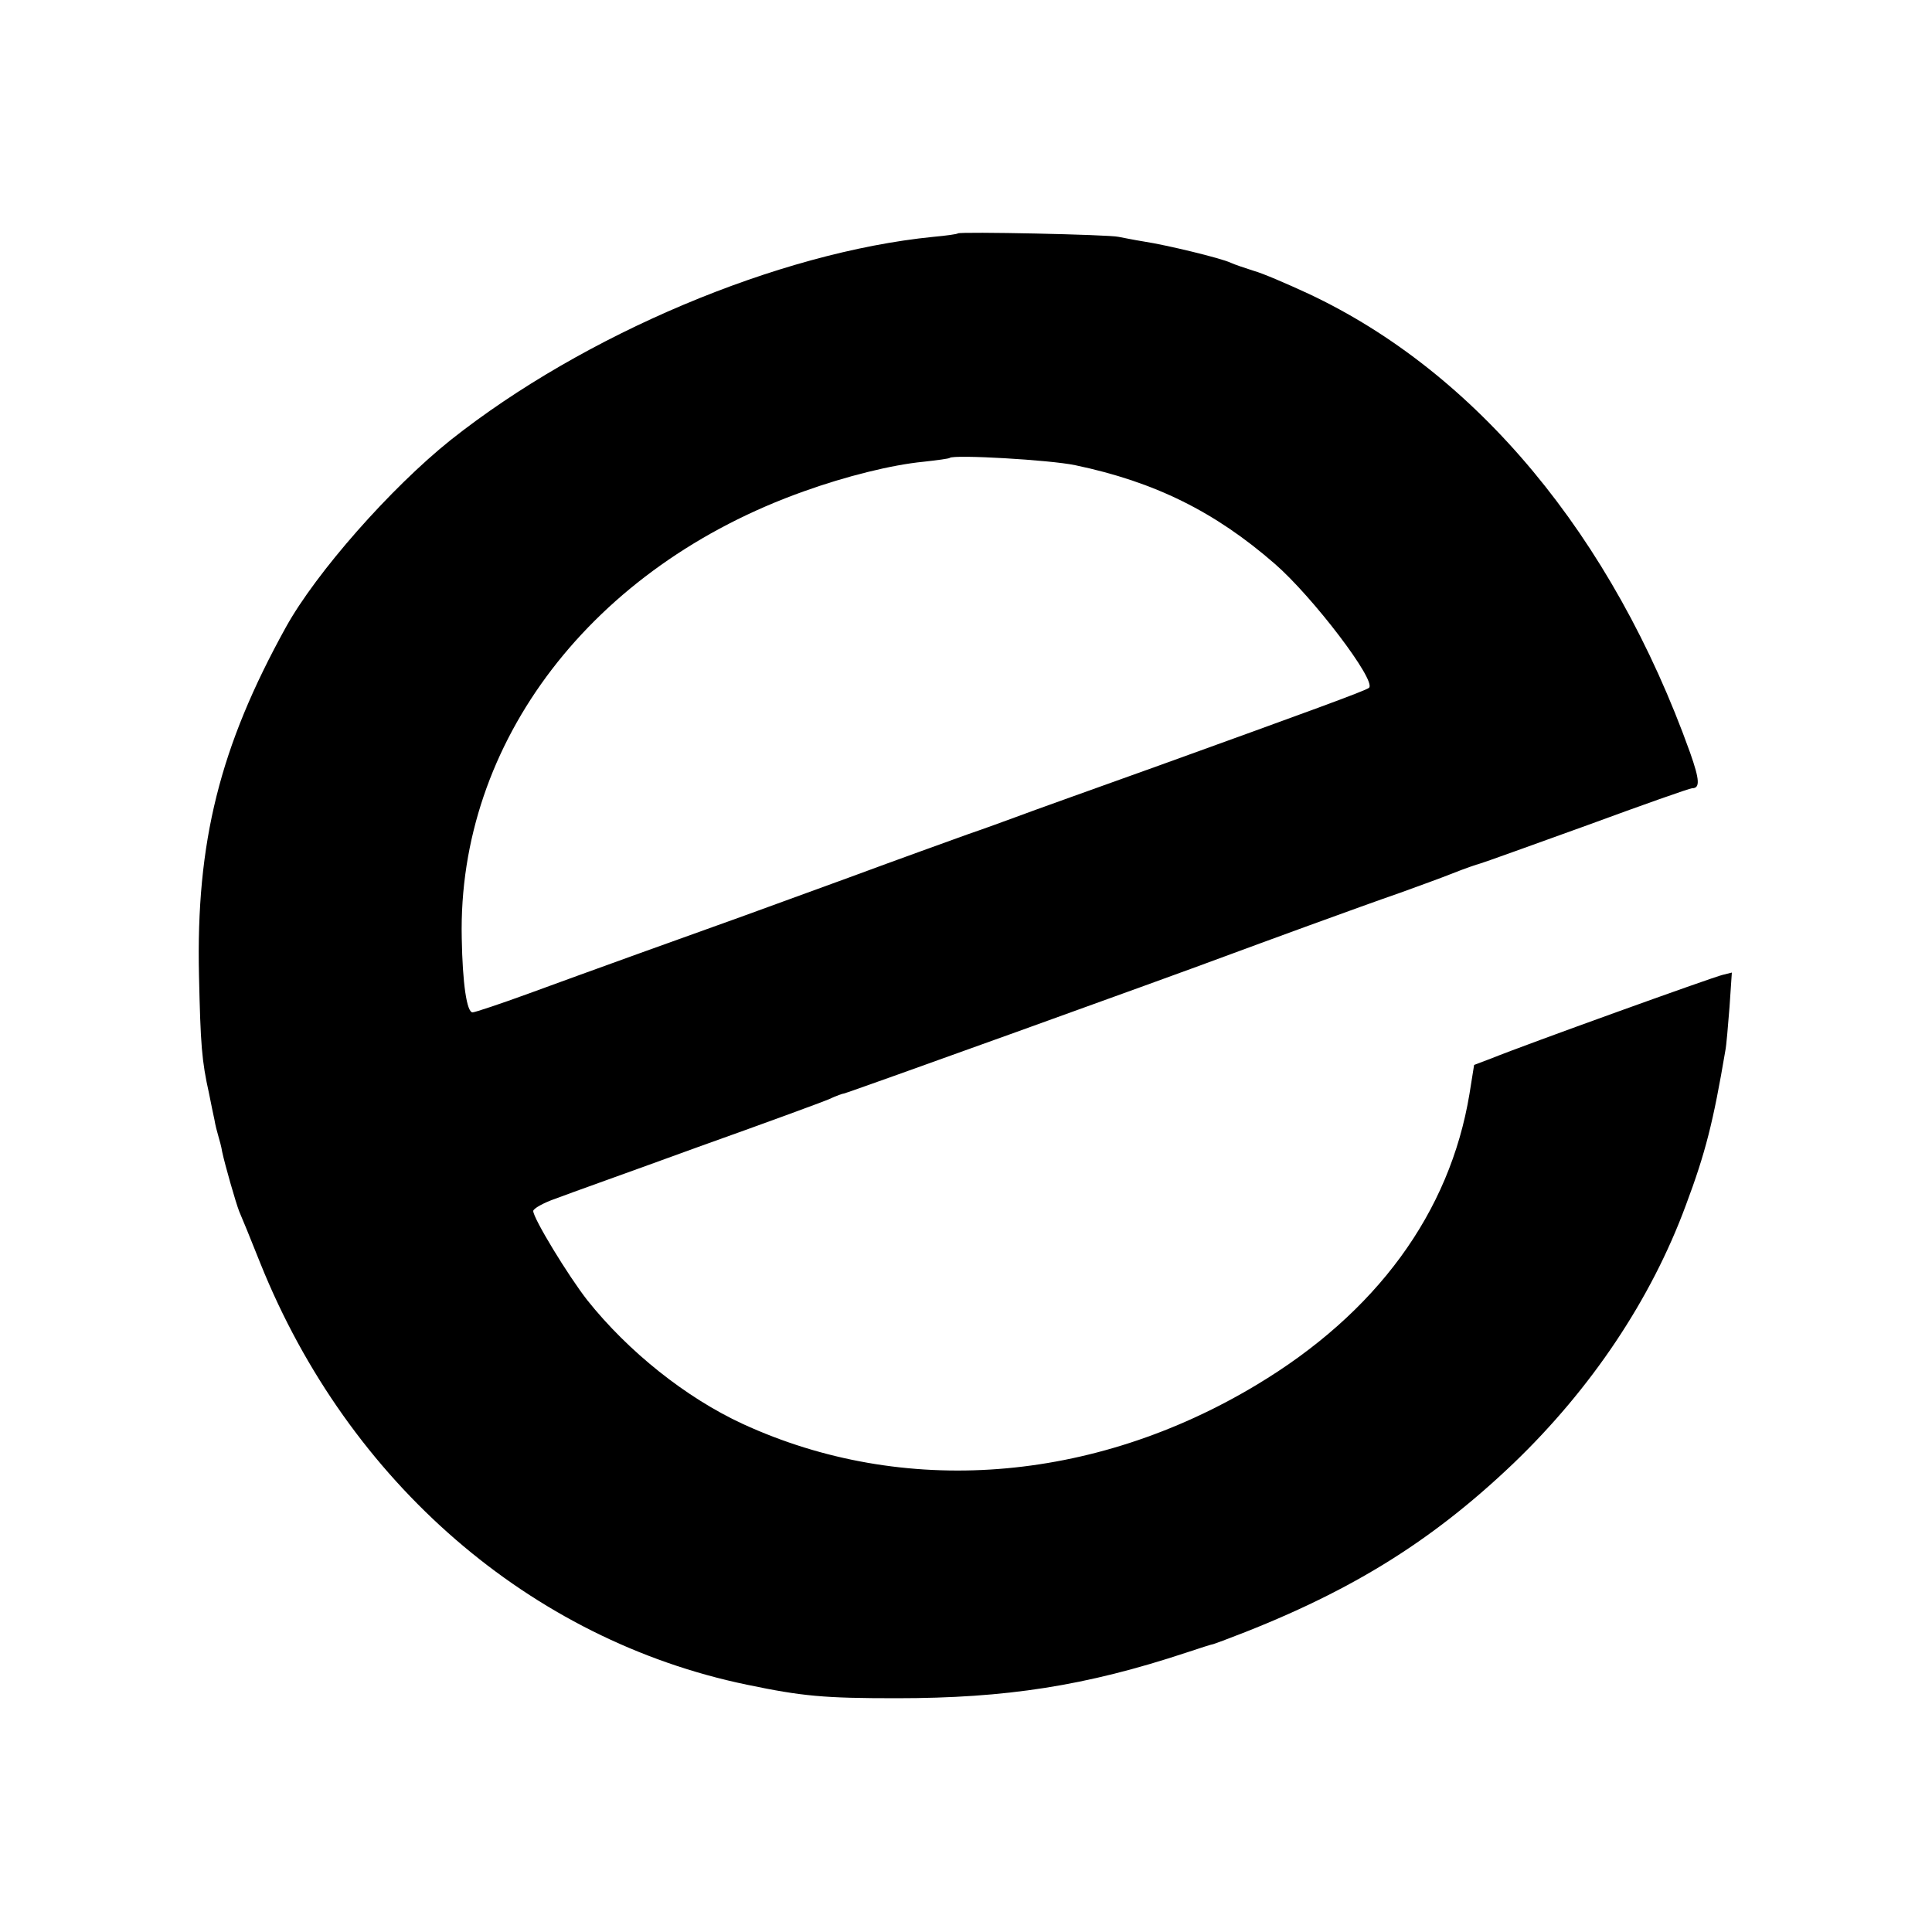 <?xml version="1.0" standalone="no"?>
<!DOCTYPE svg PUBLIC "-//W3C//DTD SVG 20010904//EN"
 "http://www.w3.org/TR/2001/REC-SVG-20010904/DTD/svg10.dtd">
<svg version="1.0" xmlns="http://www.w3.org/2000/svg"
 width="500pt" height="500pt" viewBox="0 0 500 500"
 preserveAspectRatio="xMidYMid meet">
<g transform="translate(0,500) scale(0.1,-0.1)"
fill="#000000" stroke="none">
<path d="M2479 4396 c-2 -2 -31 -6 -64 -9 -401 -40 -905 -253 -1249 -526 -155
-124 -348 -343 -426 -484 -171 -309 -233 -556 -225 -902 4 -179 7 -220 26
-305 5 -25 11 -55 14 -68 2 -13 7 -32 10 -42 3 -10 8 -28 10 -41 7 -33 35
-131 44 -154 5 -11 30 -72 55 -135 228 -567 699 -974 1259 -1090 144 -30 200
-35 387 -35 284 0 490 32 750 118 36 12 67 22 70 22 3 1 14 5 25 9 318 119
534 251 752 459 201 193 356 424 446 668 51 136 71 216 102 399 3 14 7 65 11
114 l6 89 -24 -6 c-23 -5 -512 -181 -598 -216 l-45 -17 -12 -75 c-51 -308
-241 -567 -551 -753 -424 -255 -915 -292 -1330 -101 -147 68 -296 187 -402
320 -50 64 -140 212 -140 231 0 6 26 21 58 32 31 12 197 71 367 133 171 61
324 117 342 125 17 8 34 14 37 14 6 0 858 307 986 355 81 30 348 128 455 165
44 16 105 38 135 50 30 12 62 23 70 25 8 2 133 47 277 99 144 53 266 96 272
96 21 0 20 21 -5 92 -201 561 -553 984 -988 1188 -56 26 -119 53 -141 59 -22
7 -49 16 -60 21 -25 12 -166 46 -225 55 -25 4 -54 10 -65 12 -23 6 -410 14
-416 9z m304 -600 c205 -43 361 -120 516 -255 98 -85 264 -303 244 -321 -7 -7
-161 -63 -543 -201 -156 -56 -330 -118 -375 -135 -22 -8 -76 -28 -120 -43 -44
-16 -181 -65 -305 -111 -124 -45 -250 -91 -280 -102 -104 -37 -415 -149 -551
-199 -74 -27 -140 -49 -146 -49 -15 0 -26 75 -28 192 -11 507 337 962 887
1157 106 38 225 68 308 76 36 4 66 8 68 10 10 9 259 -5 325 -19z"/>
</g>
</svg>

